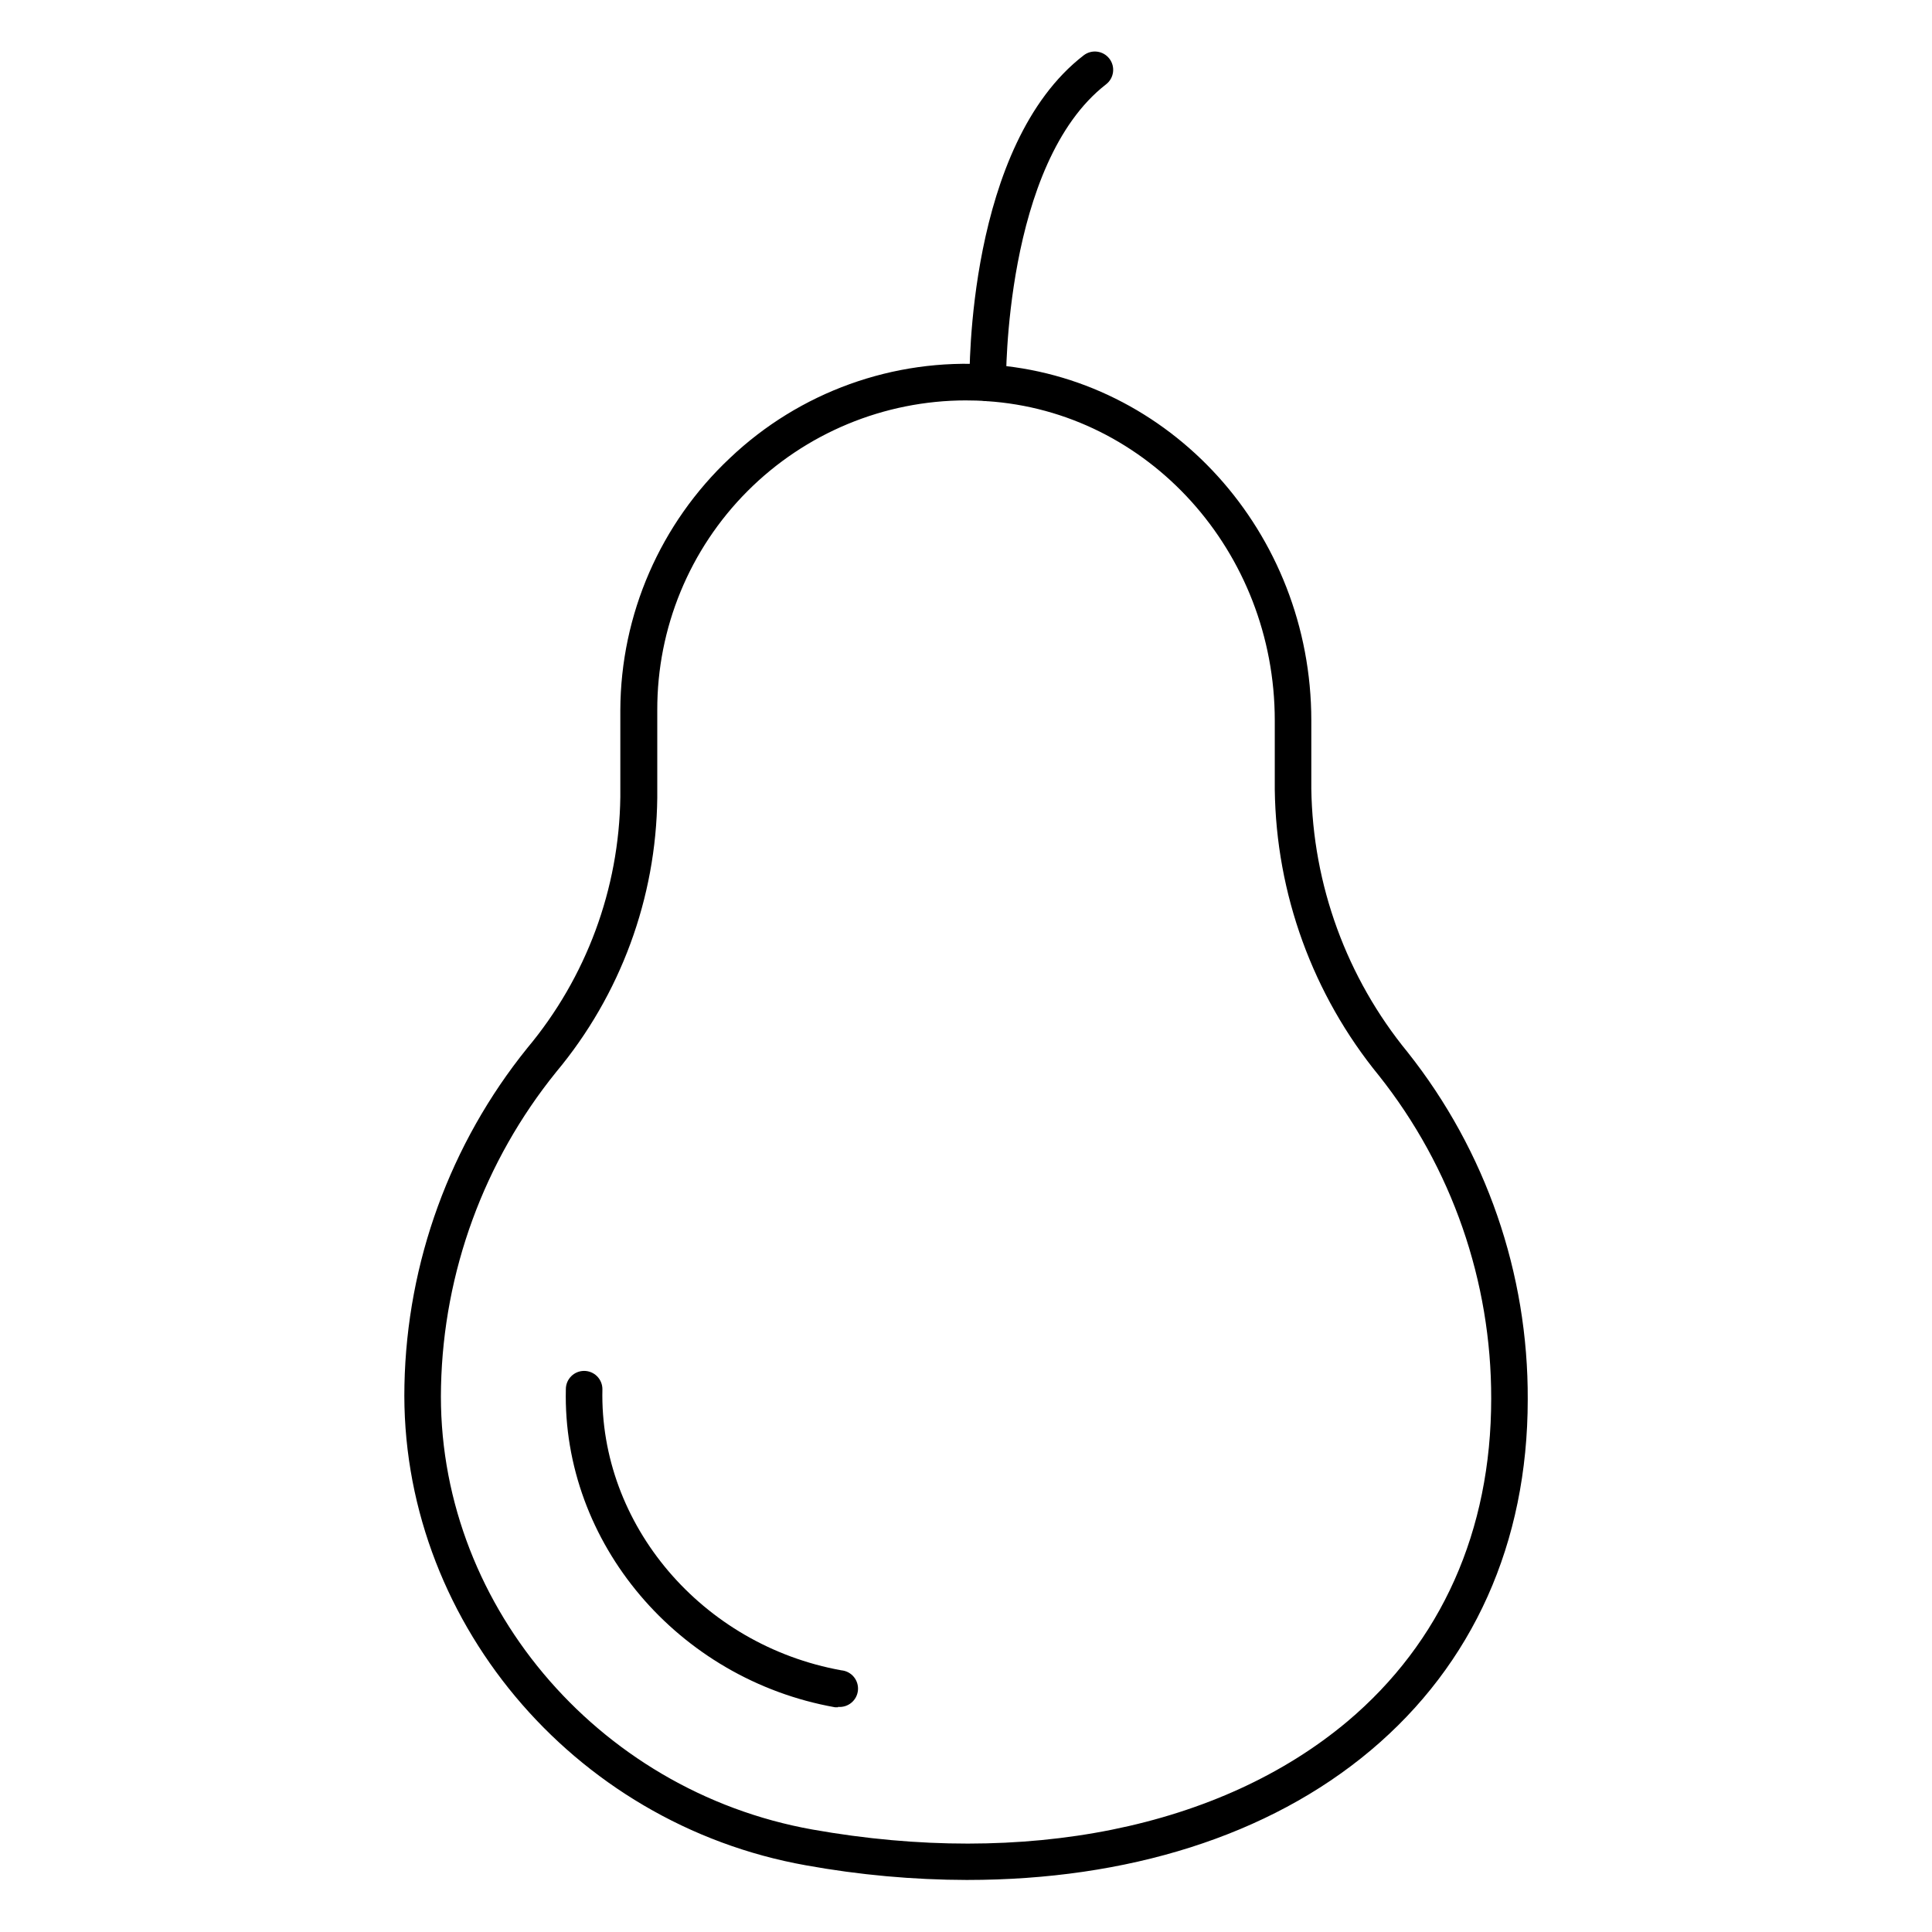 <?xml version="1.0" encoding="UTF-8"?>
<!-- Uploaded to: ICON Repo, www.iconrepo.com, Generator: ICON Repo Mixer Tools -->
<svg fill="#000000" width="800px" height="800px" version="1.1" viewBox="144 144 512 512" xmlns="http://www.w3.org/2000/svg">
 <g>
  <path d="m400.34 642.21c-14.328-0.027-28.625-1.324-42.727-3.875-62.152-11.047-107.79-65.785-106.43-127.31 0.664-32.547 12.113-63.949 32.555-89.281 15.625-18.676 24.332-42.168 24.656-66.512v-23.059c0.09-25.32 10.605-49.48 29.066-66.805 18.418-17.484 43.309-26.461 68.645-24.754 47.91 3.102 85.406 44.52 85.406 94.32v18.066c0.371 25.504 9.367 50.125 25.531 69.855 20.758 26.172 31.984 58.637 31.824 92.043 0 38.027-14.531 70.195-41.613 92.961-27.078 22.77-64.668 34.348-106.91 34.348zm-0.336-392.1c-21.738 0.016-42.582 8.672-57.93 24.066-15.348 15.395-23.945 36.262-23.891 58v23.254-0.004c-0.293 26.586-9.758 52.254-26.789 72.664-19.109 23.637-29.844 52.938-30.52 83.324-1.359 56.629 40.934 107.16 98.434 117.43 56.387 10.027 108.08-0.387 141.75-28.629 24.898-20.977 38.125-50.477 38.125-85.551 0.062-31.078-10.422-61.258-29.742-85.602-17.531-21.43-27.266-48.176-27.613-75.859v-18.266c0-44.715-33.523-81.867-76.348-84.629-1.84-0.145-3.684-0.195-5.473-0.195z"/>
  <path d="m366.09 596.44h-0.824c-41.613-7.41-72.277-43.598-71.309-84.293 0-2.676 2.168-4.844 4.844-4.844 1.285 0 2.516 0.512 3.426 1.418 0.906 0.91 1.418 2.141 1.418 3.426-0.824 35.895 26.352 67.82 63.316 74.504 2.676 0.242 4.648 2.606 4.406 5.281-0.238 2.676-2.602 4.648-5.277 4.41z"/>
  <path d="m405.76 250.31c-2.676 0-4.844-2.168-4.844-4.844 0-2.566-0.629-62.977 30.277-86.809 2.129-1.633 5.176-1.234 6.809 0.895 1.629 2.125 1.23 5.176-0.898 6.805-27.031 20.977-26.496 78.625-26.496 79.012 0 1.285-0.512 2.516-1.422 3.426-0.906 0.91-2.141 1.418-3.426 1.418z"/>
 </g>
</svg>